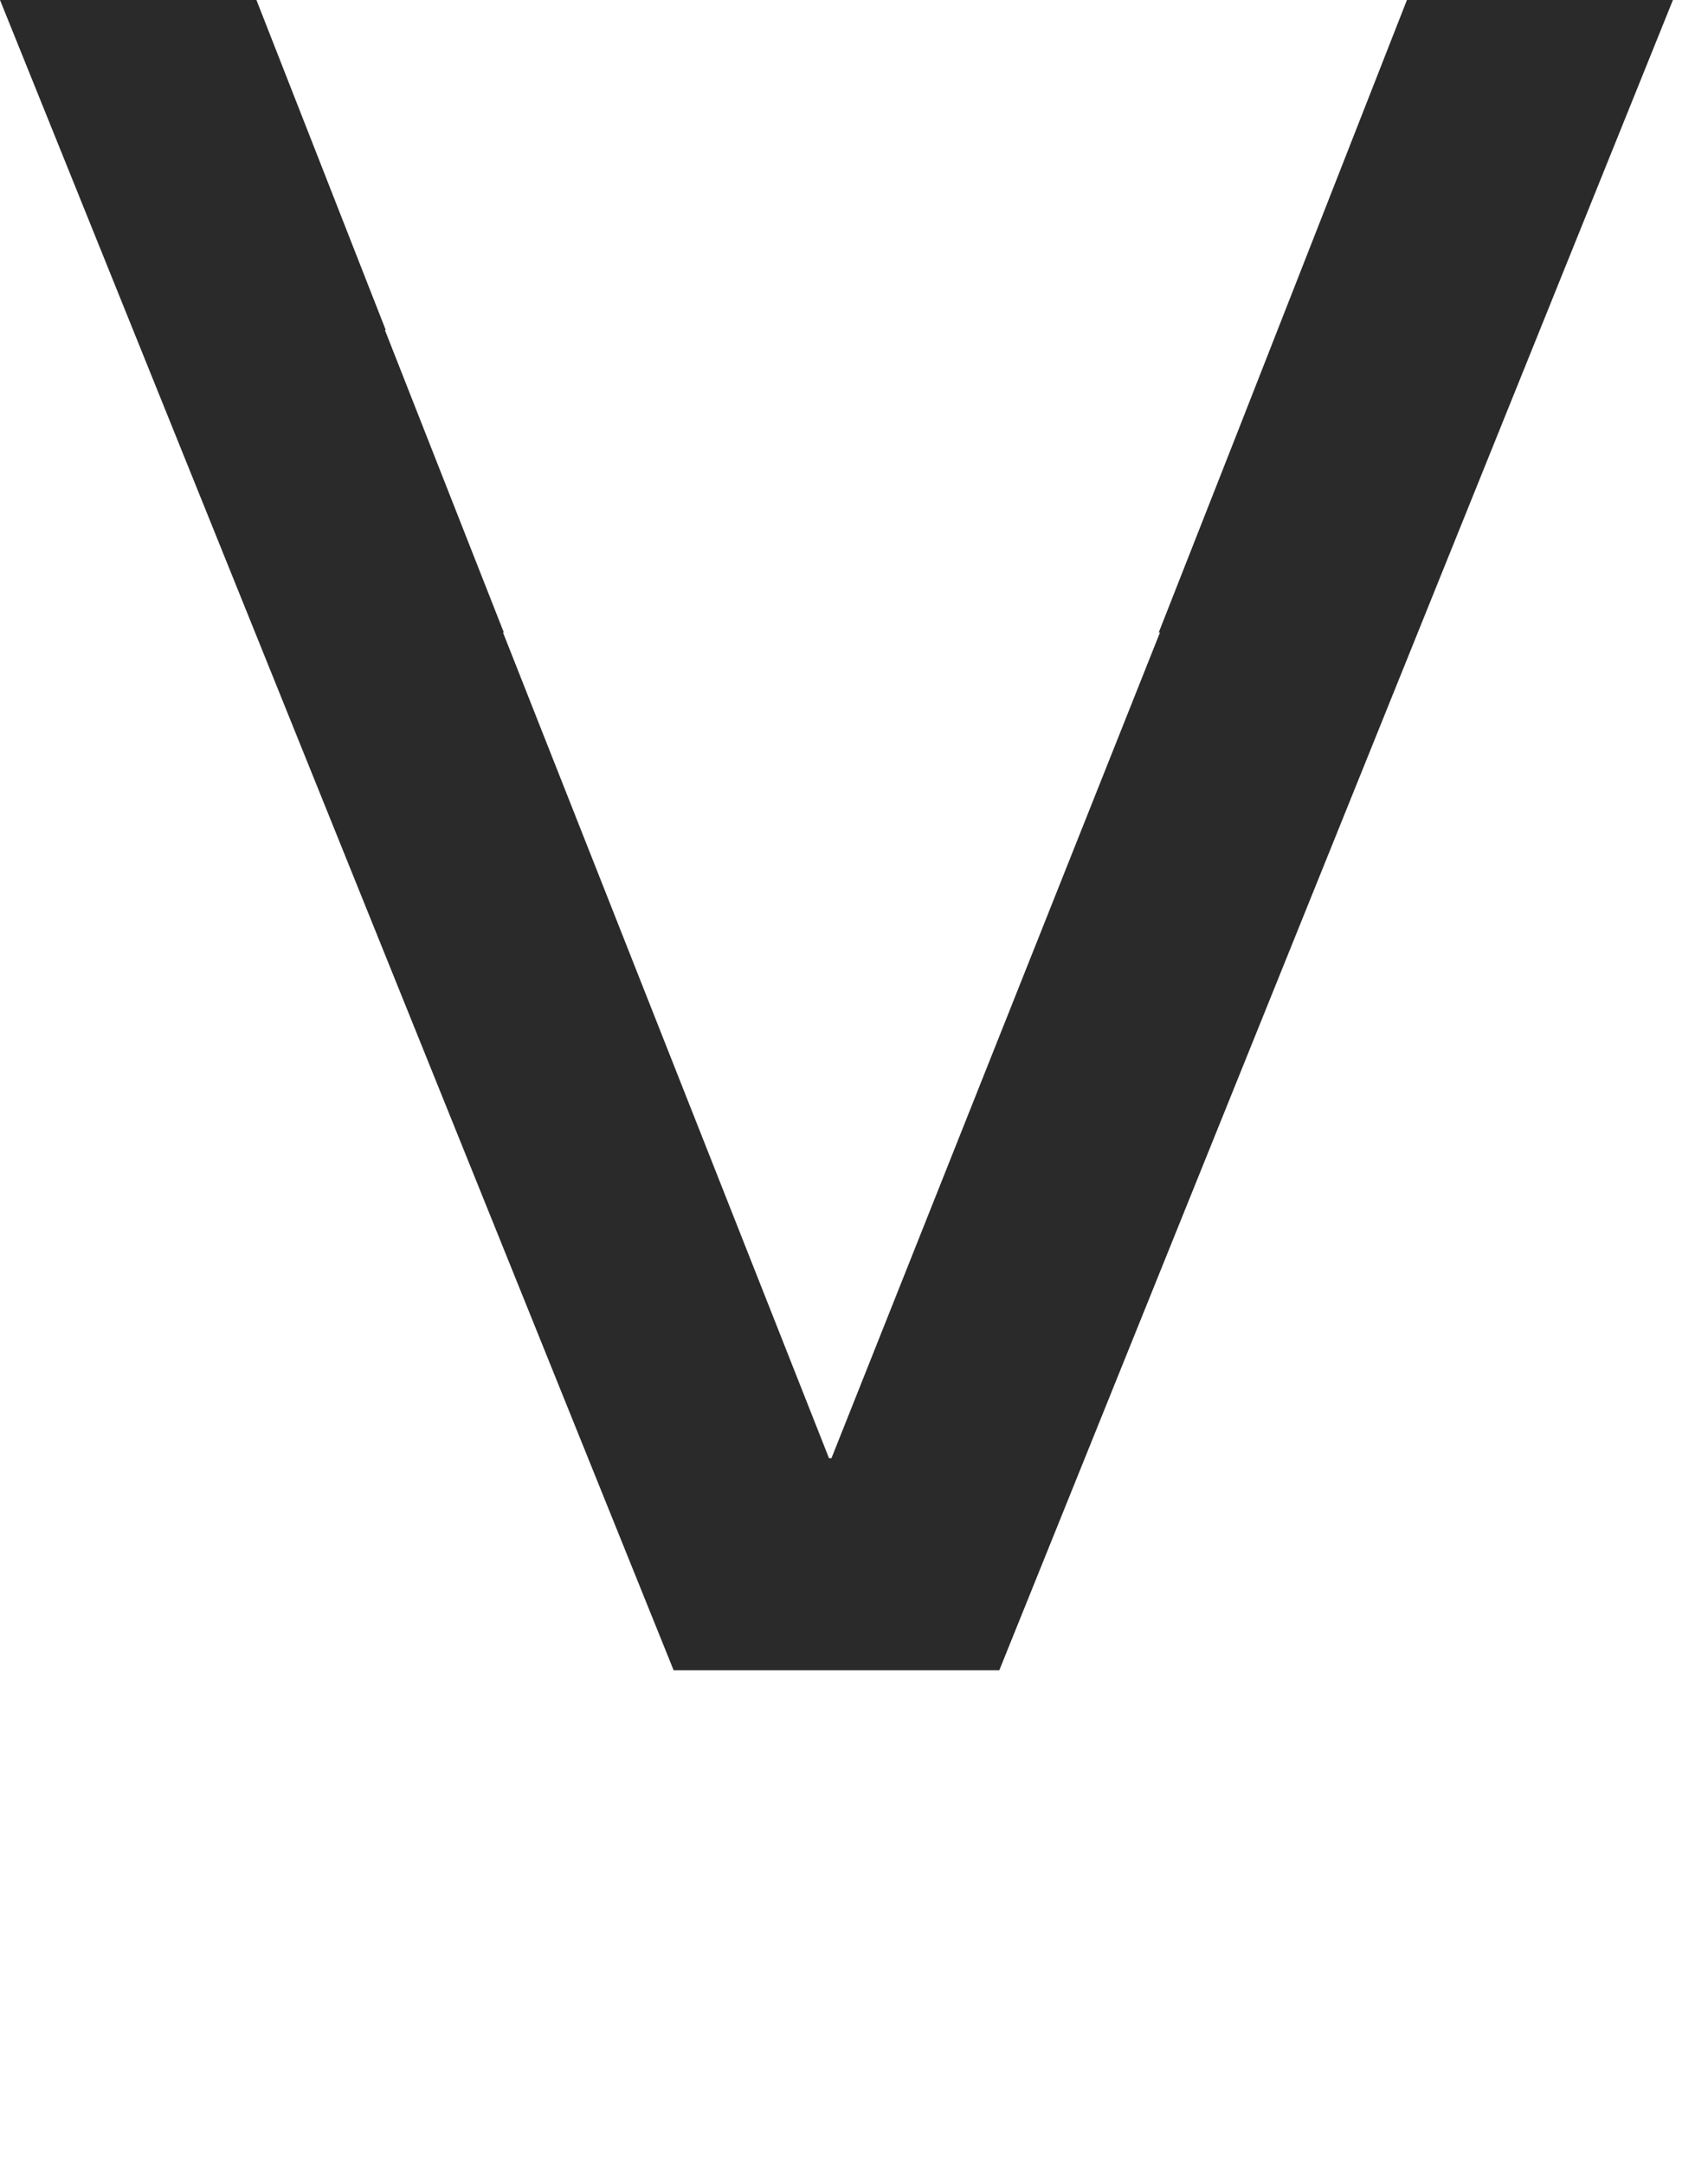 <?xml version="1.0" encoding="UTF-8"?> <svg xmlns="http://www.w3.org/2000/svg" width="30" height="38" viewBox="0 0 30 38" fill="none"><path d="M11.832 29.333L0 -0H4.504L6.775 5.795H6.76L8.849 11.106H8.834L14.561 25.609H14.604L20.375 11.106H20.353L21.721 7.628L24.712 -0H29.384L17.552 29.333H11.825H11.832Z" fill="#2A2A2A"></path></svg> 